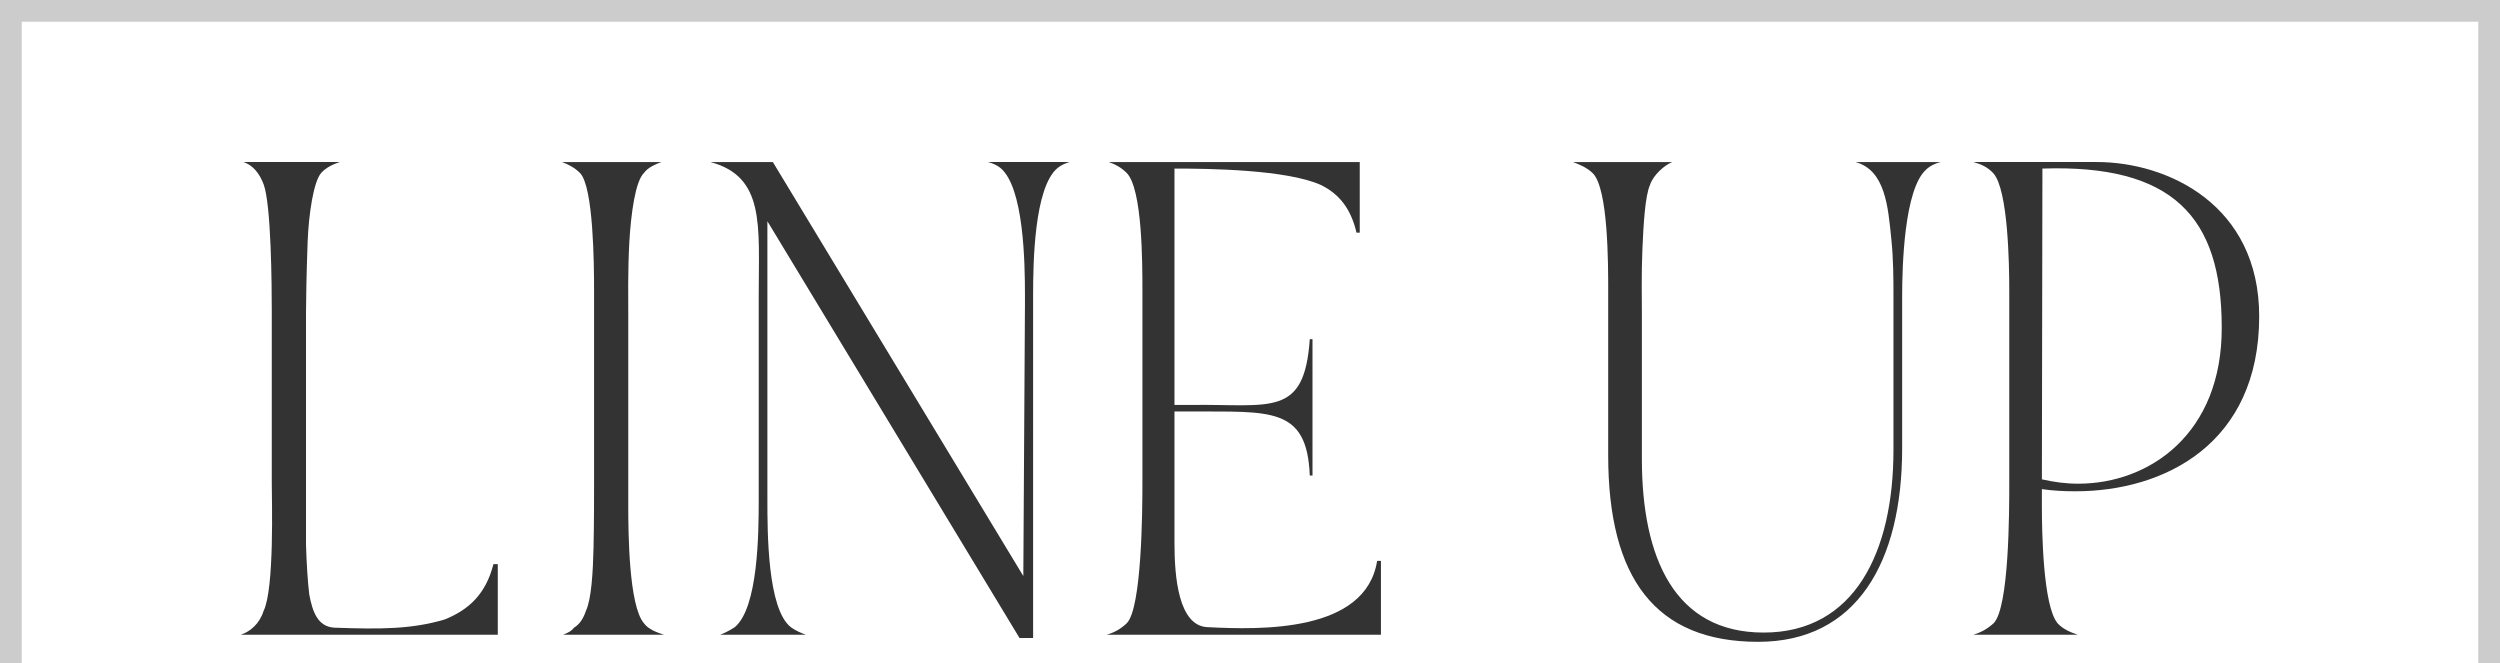 <svg height="30.5" viewBox="0 0 115 30.5" width="115" xmlns="http://www.w3.org/2000/svg"><rect x="0" y="0" width="115" height="30.5" fill="#808080" stroke="none"/><path d="m114.5 30.5v-30h-114v30" fill="#fff" stroke="#ccc" stroke-miterlimit="10"/><g fill="#333"><path d="m12.127 28.099c.5-1.025.375-5.149.375-5.849v-7.898c0-1.225-.025-4.924-.375-5.874-.2-.525-.5-.875-.925-1.025h4.424c-.3.1-.625.25-.85.5-.351.4-.575 1.875-.625 3.174-.05 1.35-.075 2.75-.075 3.225v10.697c.025.825.075 1.674.15 2.299.149.775.375 1.475 1.149 1.525 2.124.075 3.549.075 5.074-.375 1.124-.45 1.899-1.175 2.249-2.549h.2v3.249h-11.822c.45-.15.875-.525 1.05-1.1z"/><path d="m30.425 7.454c-.274.1-.625.25-.8.5-.399.375-.6 1.875-.675 3.174-.074 1.325-.05 2.725-.05 3.225v8.897c0 1.25.025 4.624.725 5.424.2.275.601.425.925.525h-4.648c.175-.075.375-.15.5-.325.25-.15.425-.4.55-.775.25-.525.325-1.775.35-2.899.025-1.15.025-2.35.025-2.949v-8.898c0-1.175-.025-4.774-.65-5.398-.25-.25-.55-.4-.824-.5h4.573z"/><path d="m32.677 7.454h2.874l11.522 19.045.075-12.497v-.425c0-1.5-.05-4.949-1.125-5.849-.15-.125-.375-.225-.575-.275h3.749c-.175.05-.399.15-.55.275-1.074.9-1.124 4.349-1.124 5.849v15.771h-.625l-11.598-19.171v12.797c0 1.5 0 5.024 1.075 5.874.2.15.475.275.699.35h-3.948c.199-.075.449-.2.675-.35 1.074-.899 1.1-4.299 1.1-5.874v-9.397c0-3.199.3-5.449-2.225-6.124z"/><path d="m51.826 28.673c.699-.675.725-5.224.725-6.423v-8.898c0-1.225 0-4.674-.725-5.398-.25-.25-.525-.4-.825-.5h11.547v3.249h-.149c-.25-1.075-.775-1.774-1.649-2.199-1.575-.7-5.1-.75-6.724-.75v10.873h.75c3.674-.05 5.224.6 5.474-3.024h.125v6.273h-.125c-.125-3.199-1.85-2.924-5.474-2.949h-.75v6.073c0 1.5.175 3.799 1.524 3.849 2.449.125 7.273.25 7.798-3.049h.175v3.399h-12.621c.35-.1.625-.25.925-.525z"/><path d="m76.926 7.454c-.375.15-.875.6-1.025 1.05-.225.5-.3 1.799-.35 2.949s-.025 2.349-.025 2.899v6.748c0 4.599 1.525 7.998 5.599 7.998 4.199 0 5.974-3.724 5.974-8.398v-7.073c0-.75 0-1.7-.1-2.649-.15-1.475-.275-3.149-1.649-3.524h3.924c-.225.05-.5.175-.675.35-1 .899-1.1 4.398-1.1 5.823v6.999c0 5.249-2.1 8.898-6.624 8.898-4.724 0-6.898-2.925-6.898-8.573v-7.598c0-1.225 0-4.649-.699-5.374-.275-.275-.65-.425-.925-.525h4.574z"/><path d="m90.776 29.198c.325-.1.625-.25.925-.525.725-.7.725-5.199.725-6.423v-8.898c0-1.175-.05-4.599-.725-5.374-.275-.3-.575-.425-.925-.525h5.674c3.273 0 7.473 1.975 7.473 7.098 0 5.874-4.374 8.048-8.447 8.048-.525 0-1.05-.025-1.55-.1v.75c0 1.175.05 4.624.725 5.424.25.275.625.425.925.525h-4.799zm4.824-6.948c3.274 0 6.624-2.299 6.599-7.198 0-5.099-2.274-7.498-8.248-7.298l-.024 14.296c.55.125 1.1.2 1.674.2z"/></g></svg>
